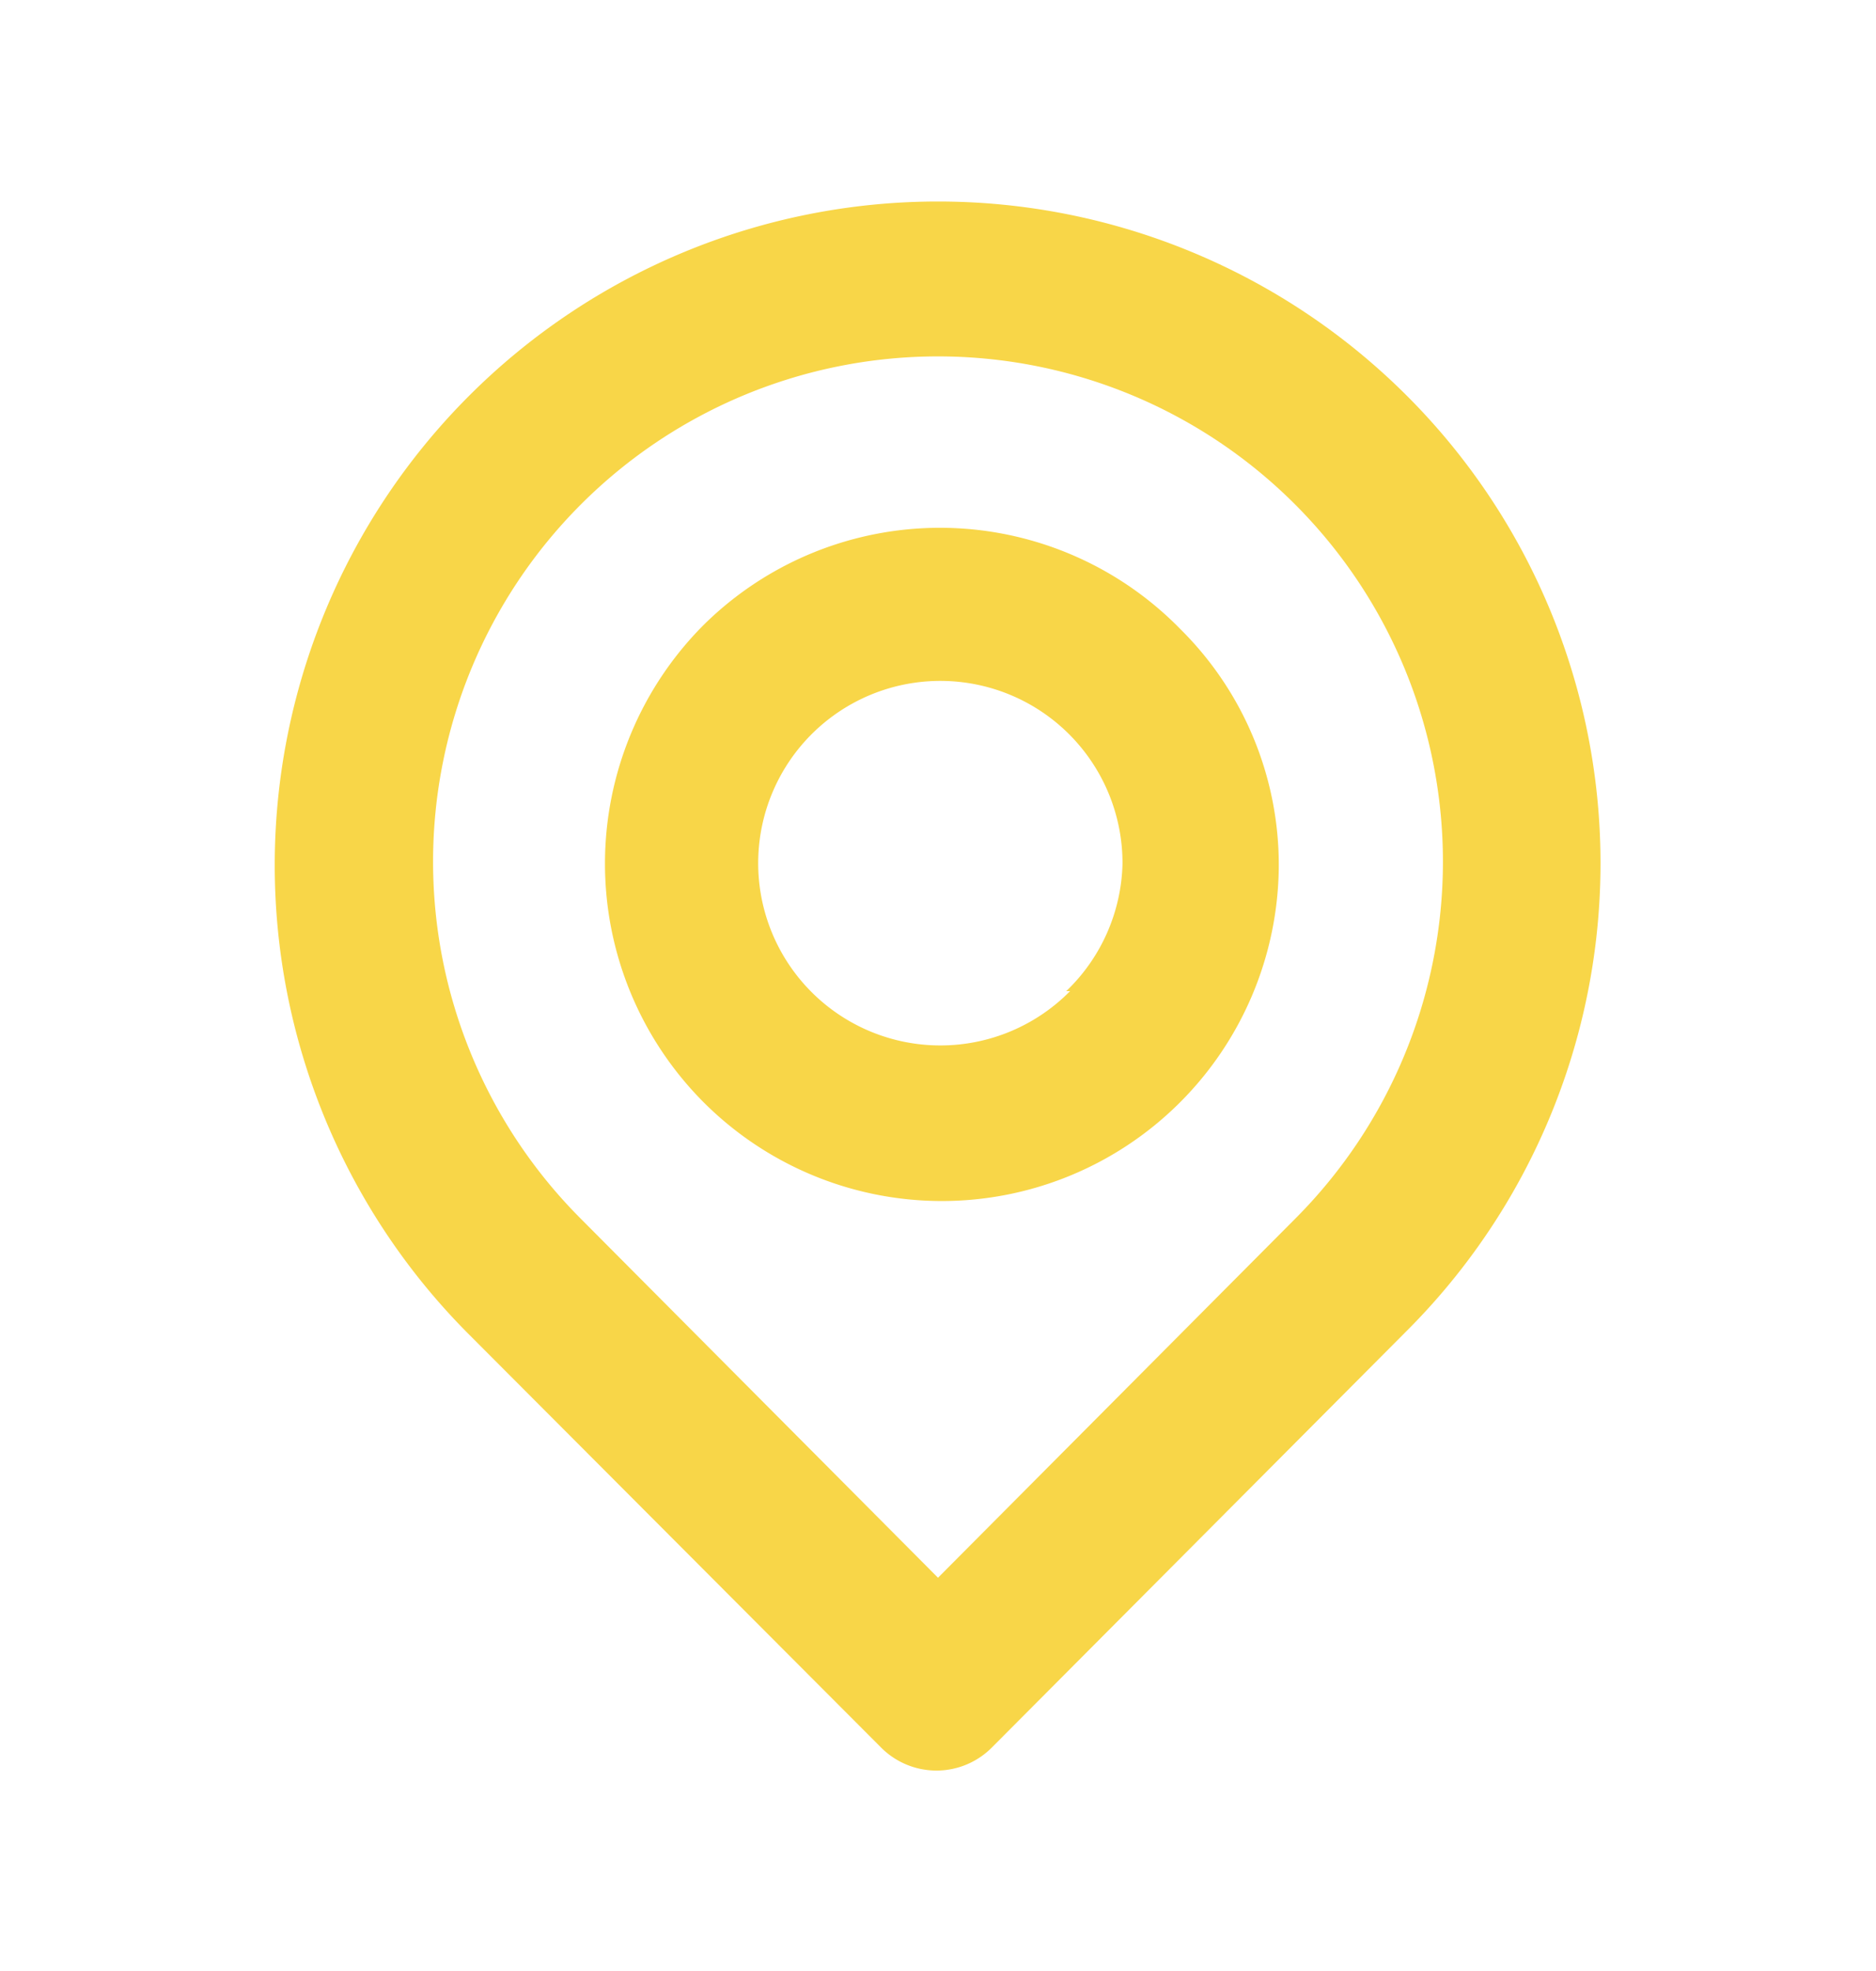 <svg xmlns="http://www.w3.org/2000/svg" width="20" height="21" fill="none"><path fill="#F8D648" d="M15 4.218a7.071 7.071 0 1 0-10 10l4.392 4.4a.833.833 0 0 0 1.183 0L15 14.177a7.041 7.041 0 0 0 0-9.959Zm-1.192 8.767L10 16.81l-3.808-3.825a5.383 5.383 0 1 1 7.616 0ZM7.5 6.66a3.6 3.6 0 0 0 0 5.083 3.592 3.592 0 0 0 6.133-2.5 3.535 3.535 0 0 0-1.05-2.541A3.583 3.583 0 0 0 7.5 6.66Zm3.908 3.9a1.942 1.942 0 1 1 .559-1.358 1.942 1.942 0 0 1-.6 1.358h.041Z"/></svg>